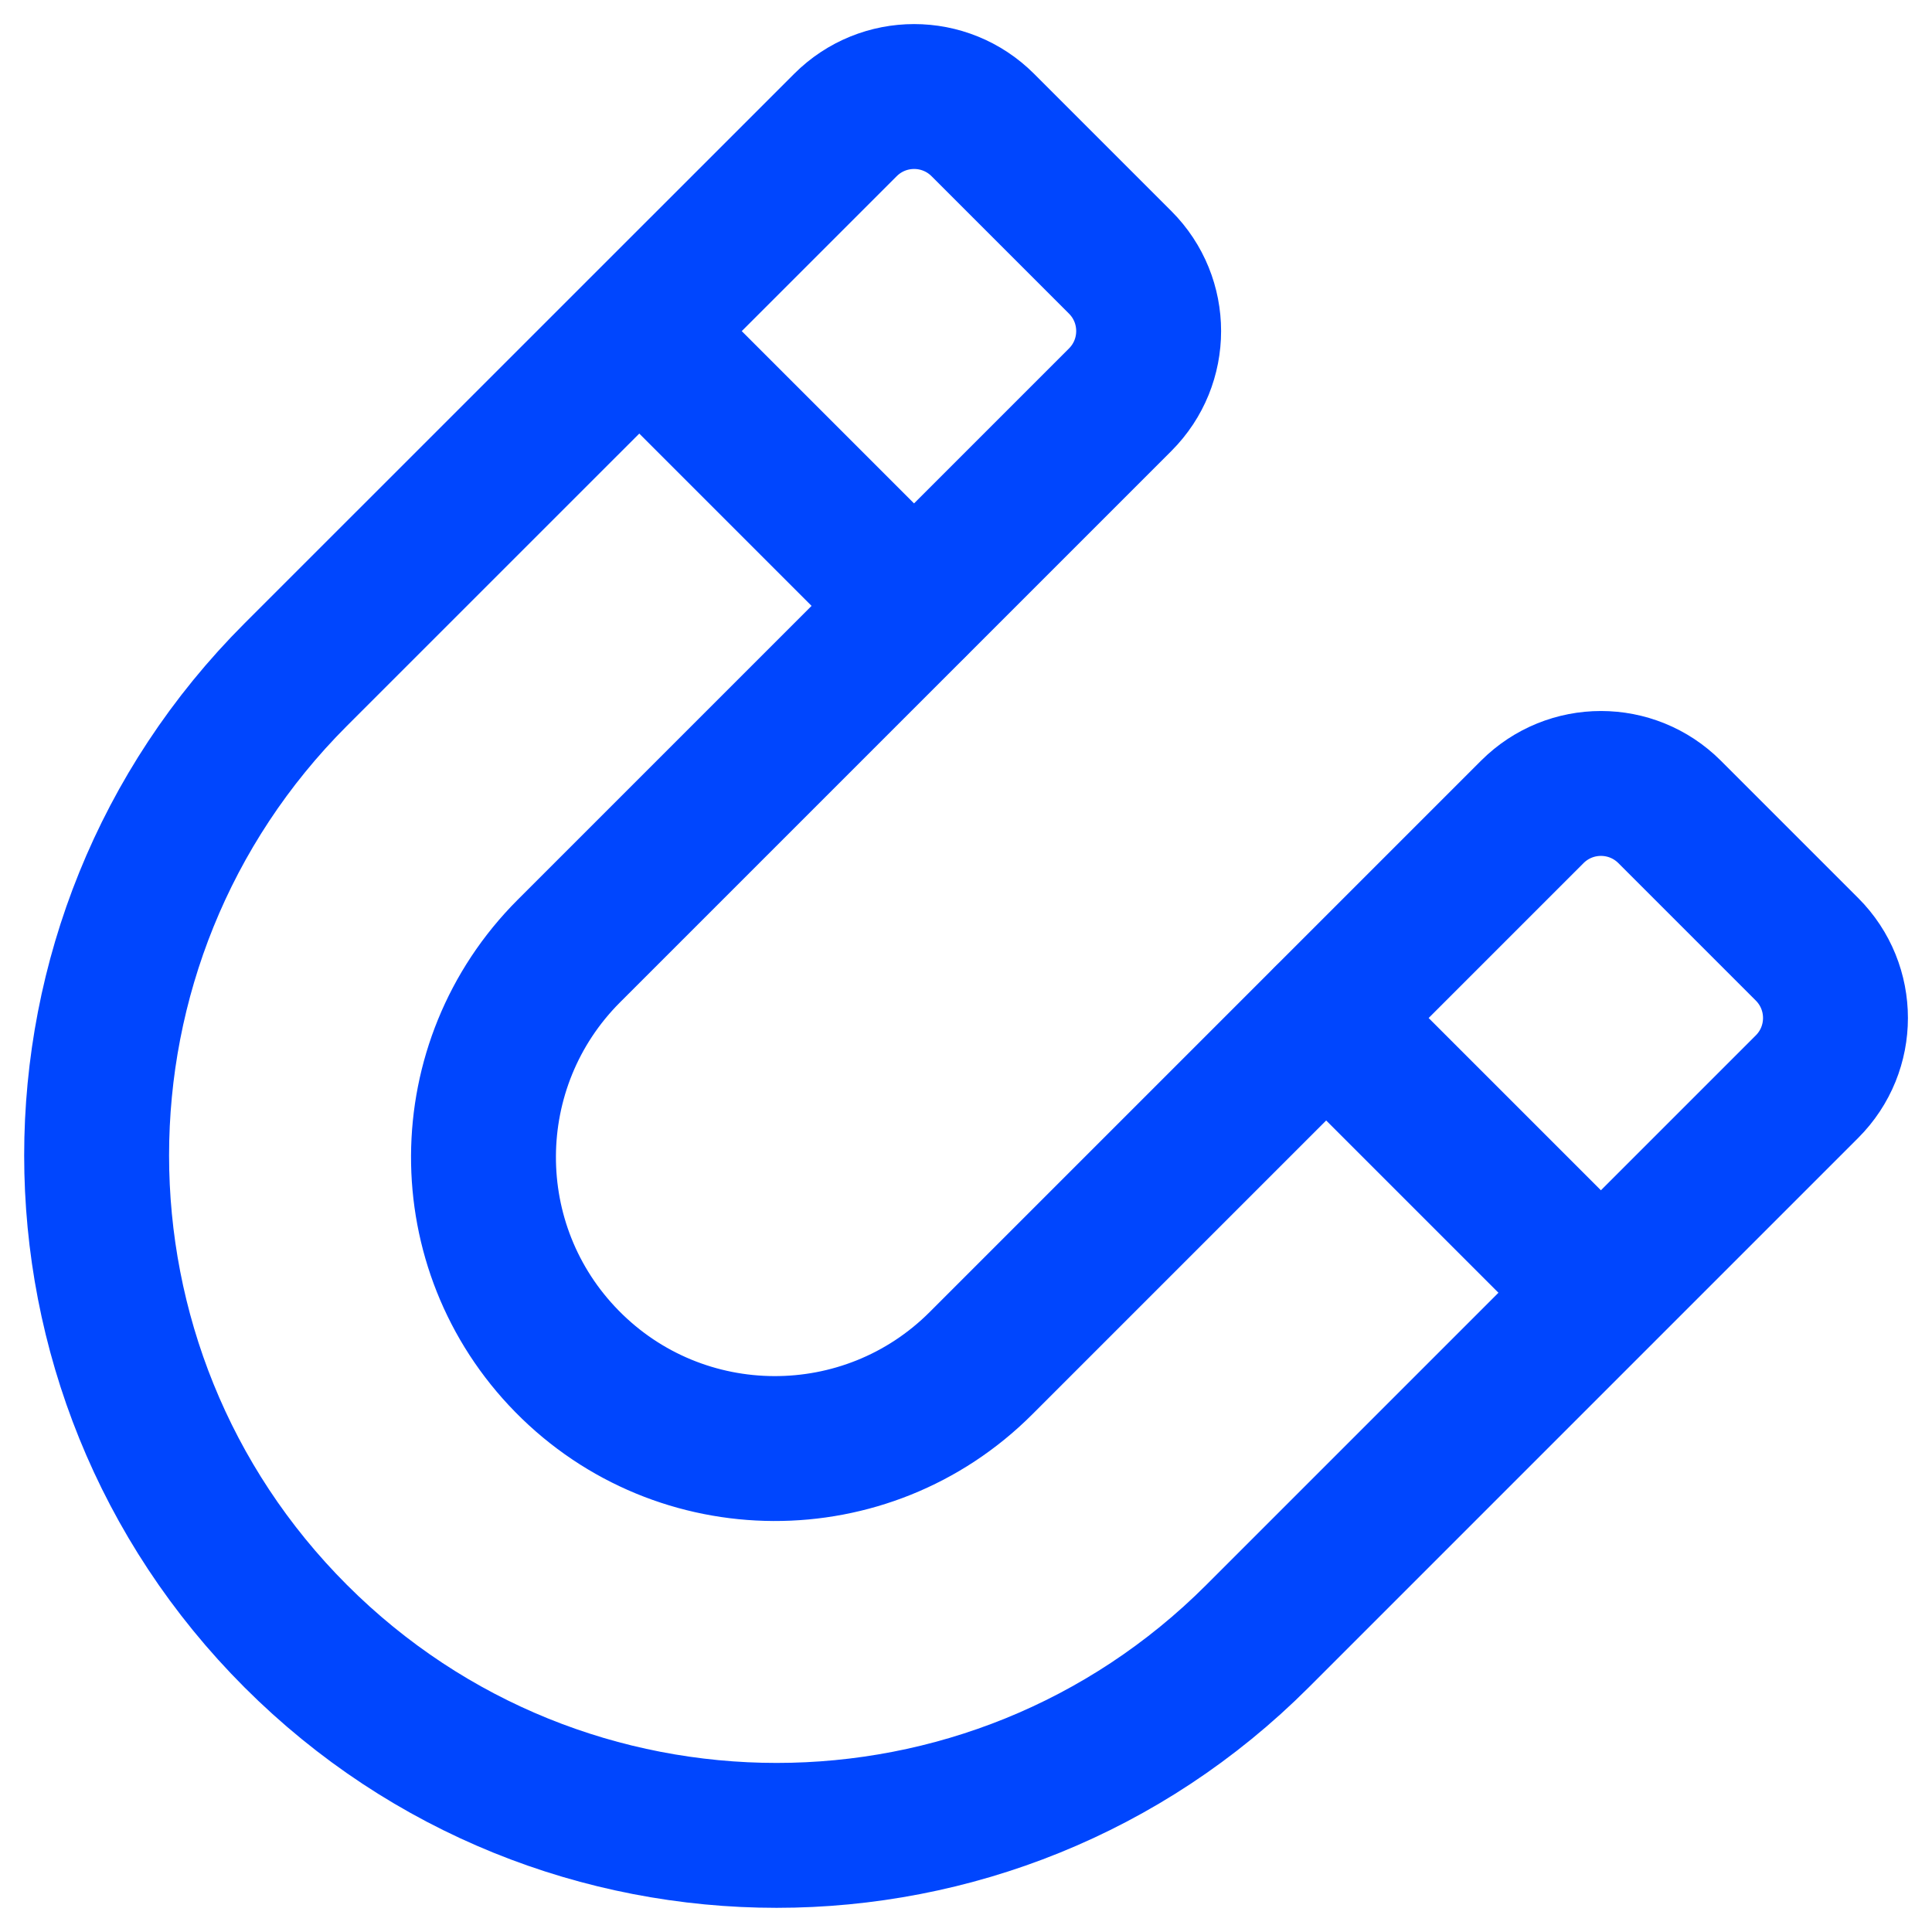 <svg width="20" height="20" viewBox="0 0 20 20" fill="none" xmlns="http://www.w3.org/2000/svg">
<path fill-rule="evenodd" clip-rule="evenodd" d="M3.062 16.938C5.811 19.687 10.268 19.687 13.017 16.938L18.706 11.249C19.099 10.856 19.099 10.22 18.706 9.827L17.284 8.405C16.891 8.012 16.255 8.012 15.862 8.405L10.155 14.112C8.97 15.297 7.045 15.289 5.87 14.093C4.709 12.912 4.718 11.016 5.889 9.845L11.596 4.138C11.989 3.745 11.989 3.109 11.596 2.716L10.174 1.294C9.781 0.901 9.145 0.901 8.752 1.294L3.062 6.983C0.313 9.732 0.313 14.189 3.062 16.938Z" stroke="#0046FE" stroke-width="1.5" stroke-linecap="round" stroke-linejoin="round"/>
<path d="M16.57 13.38L13.73 10.54" stroke="#0046FE" stroke-width="1.5" stroke-linecap="round" stroke-linejoin="round"/>
<path d="M9.46 6.27L6.62 3.43" stroke="#0046FE" stroke-width="1.5" stroke-linecap="round" stroke-linejoin="round"/>
</svg>
